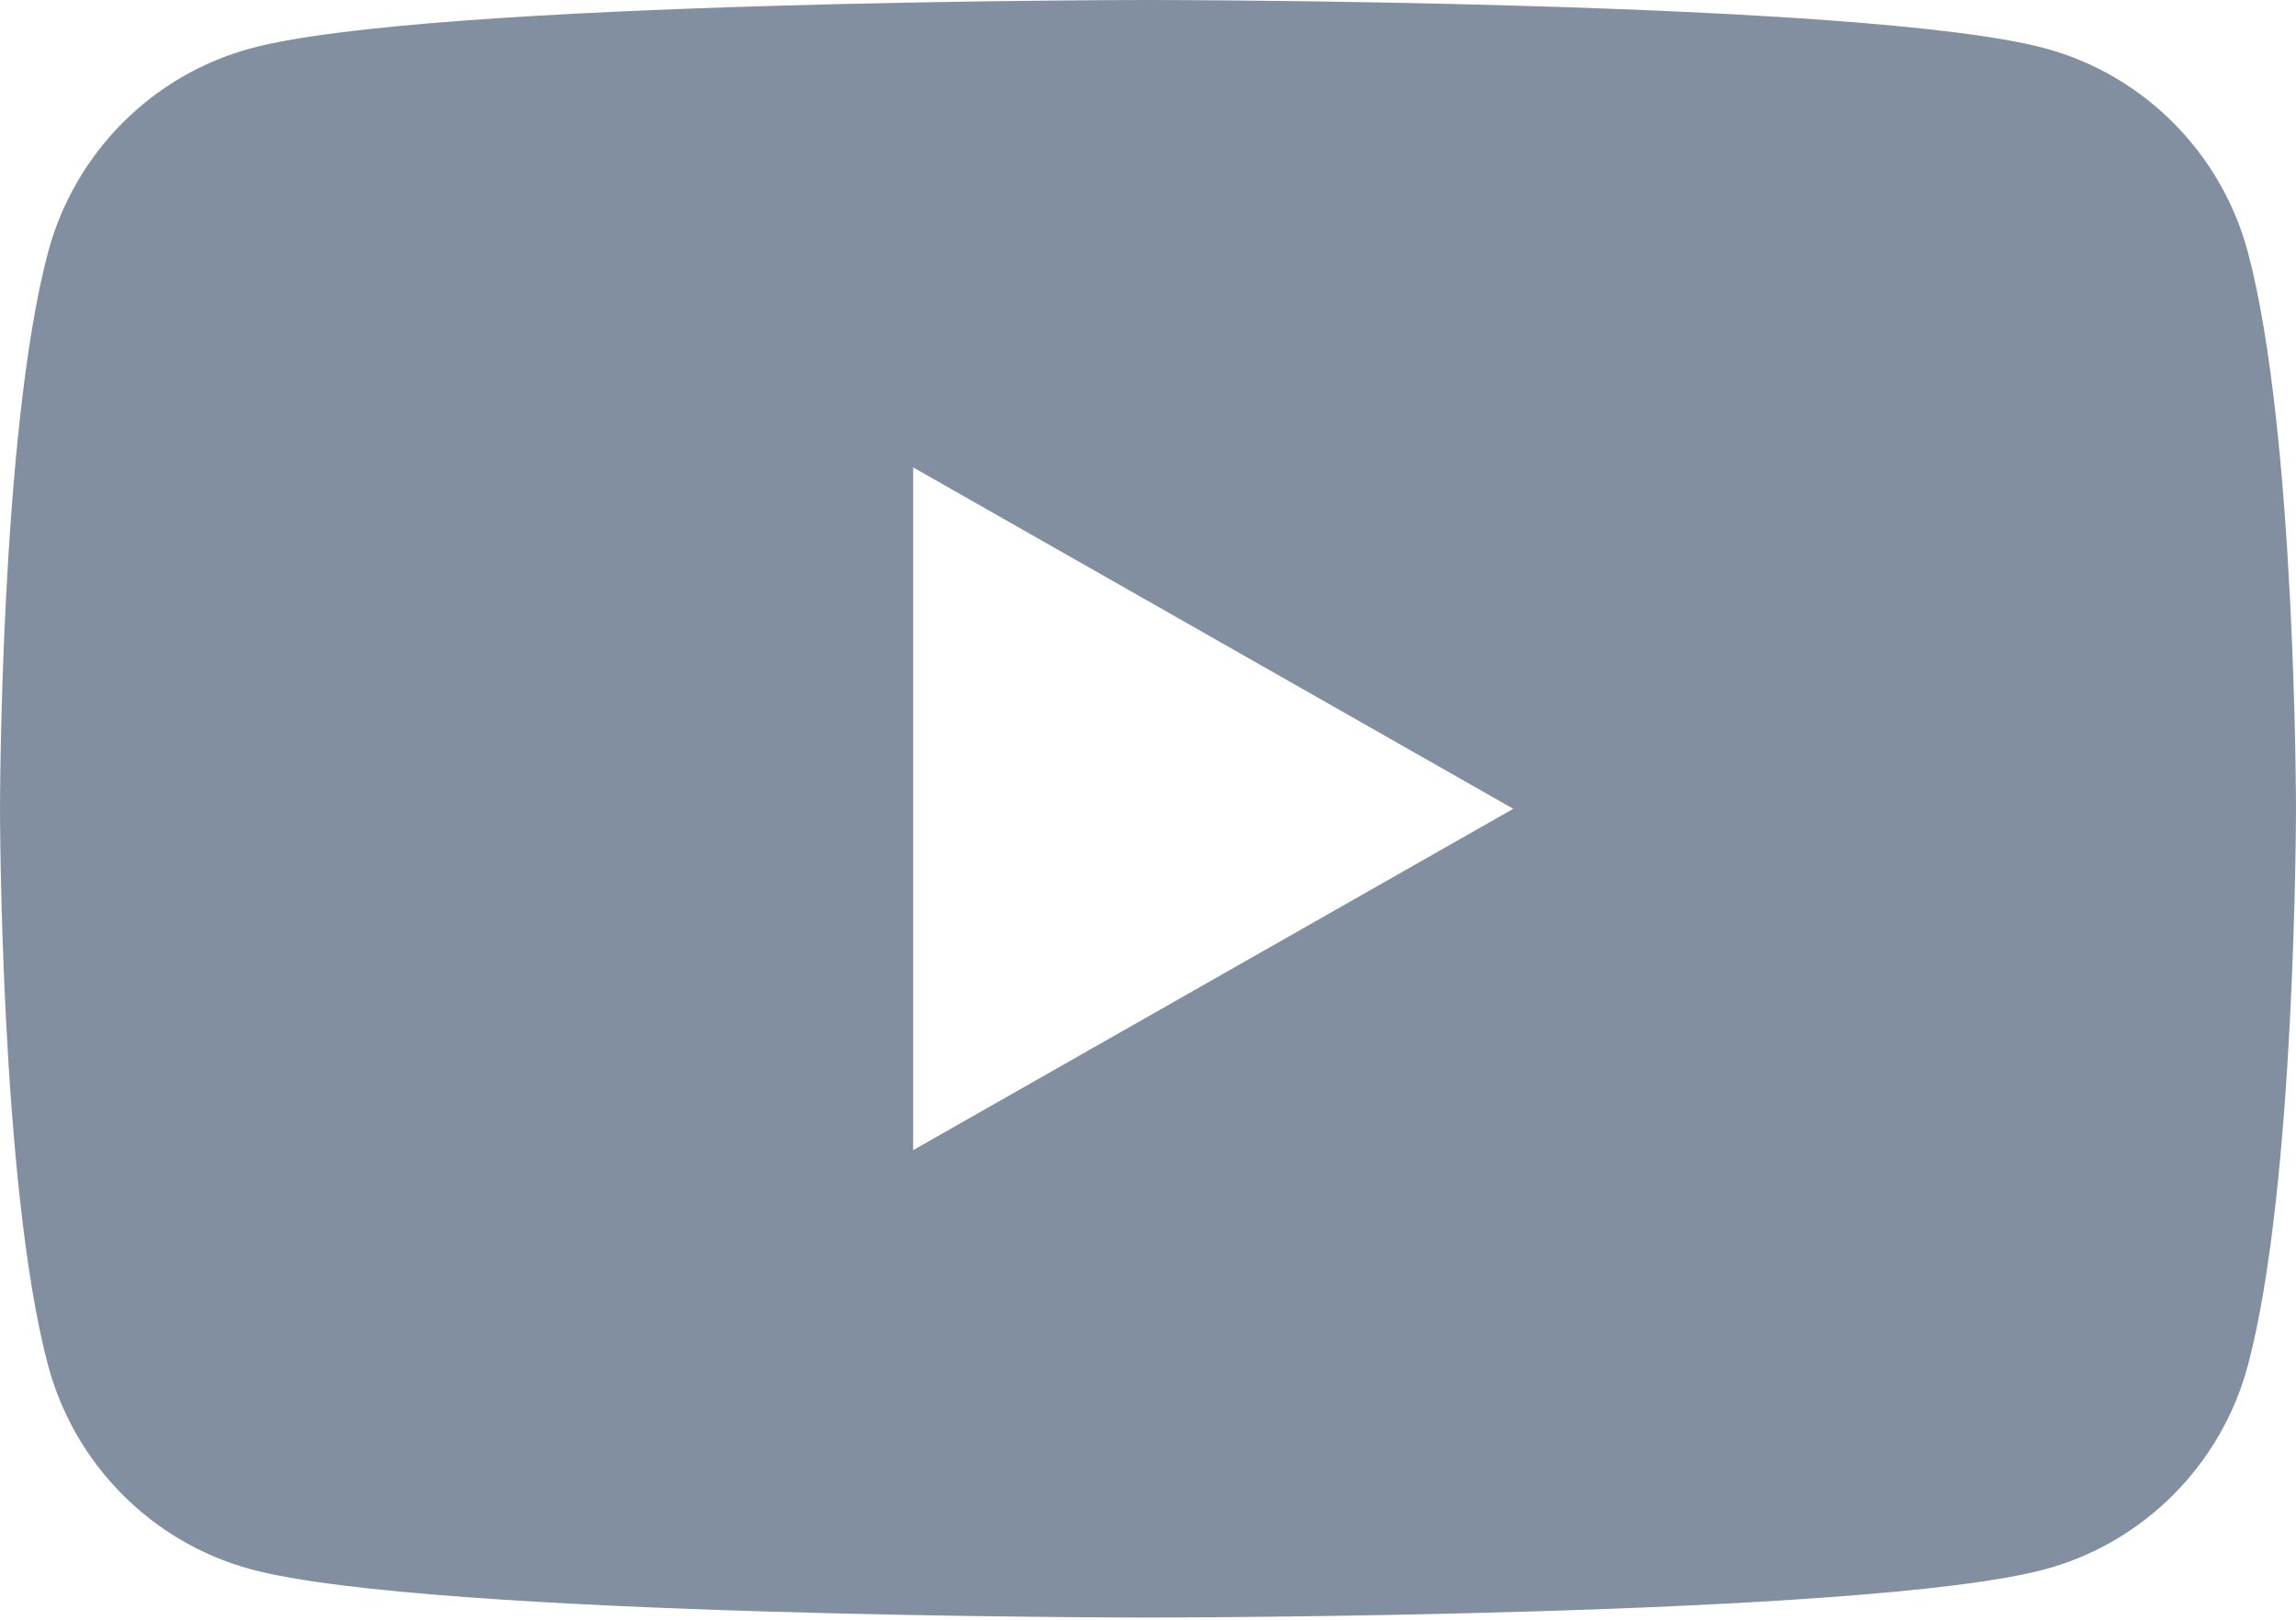 <svg width="757" height="534" viewBox="0 0 757 534" fill="none" xmlns="http://www.w3.org/2000/svg">
<path fill-rule="evenodd" clip-rule="evenodd" d="M674.247 15.923C706.818 24.684 732.466 50.5 741.172 83.281C756.992 142.7 756.992 266.668 756.992 266.668C756.992 266.668 756.992 390.633 741.172 450.059C732.466 482.833 706.818 508.649 674.247 517.414C615.214 533.333 378.494 533.333 378.494 533.333C378.494 533.333 141.778 533.333 82.745 517.414C50.174 508.649 24.523 482.836 15.819 450.056C0 390.636 0 266.668 0 266.668C0 266.668 0 142.7 15.819 83.281C24.523 50.5 50.174 24.684 82.745 15.923C141.778 0 378.494 0 378.494 0C378.494 0 615.214 0 674.247 15.923ZM498.927 266.672L301.075 379.22V154.113L498.927 266.672Z" fill="#828FA1"/>
</svg>
